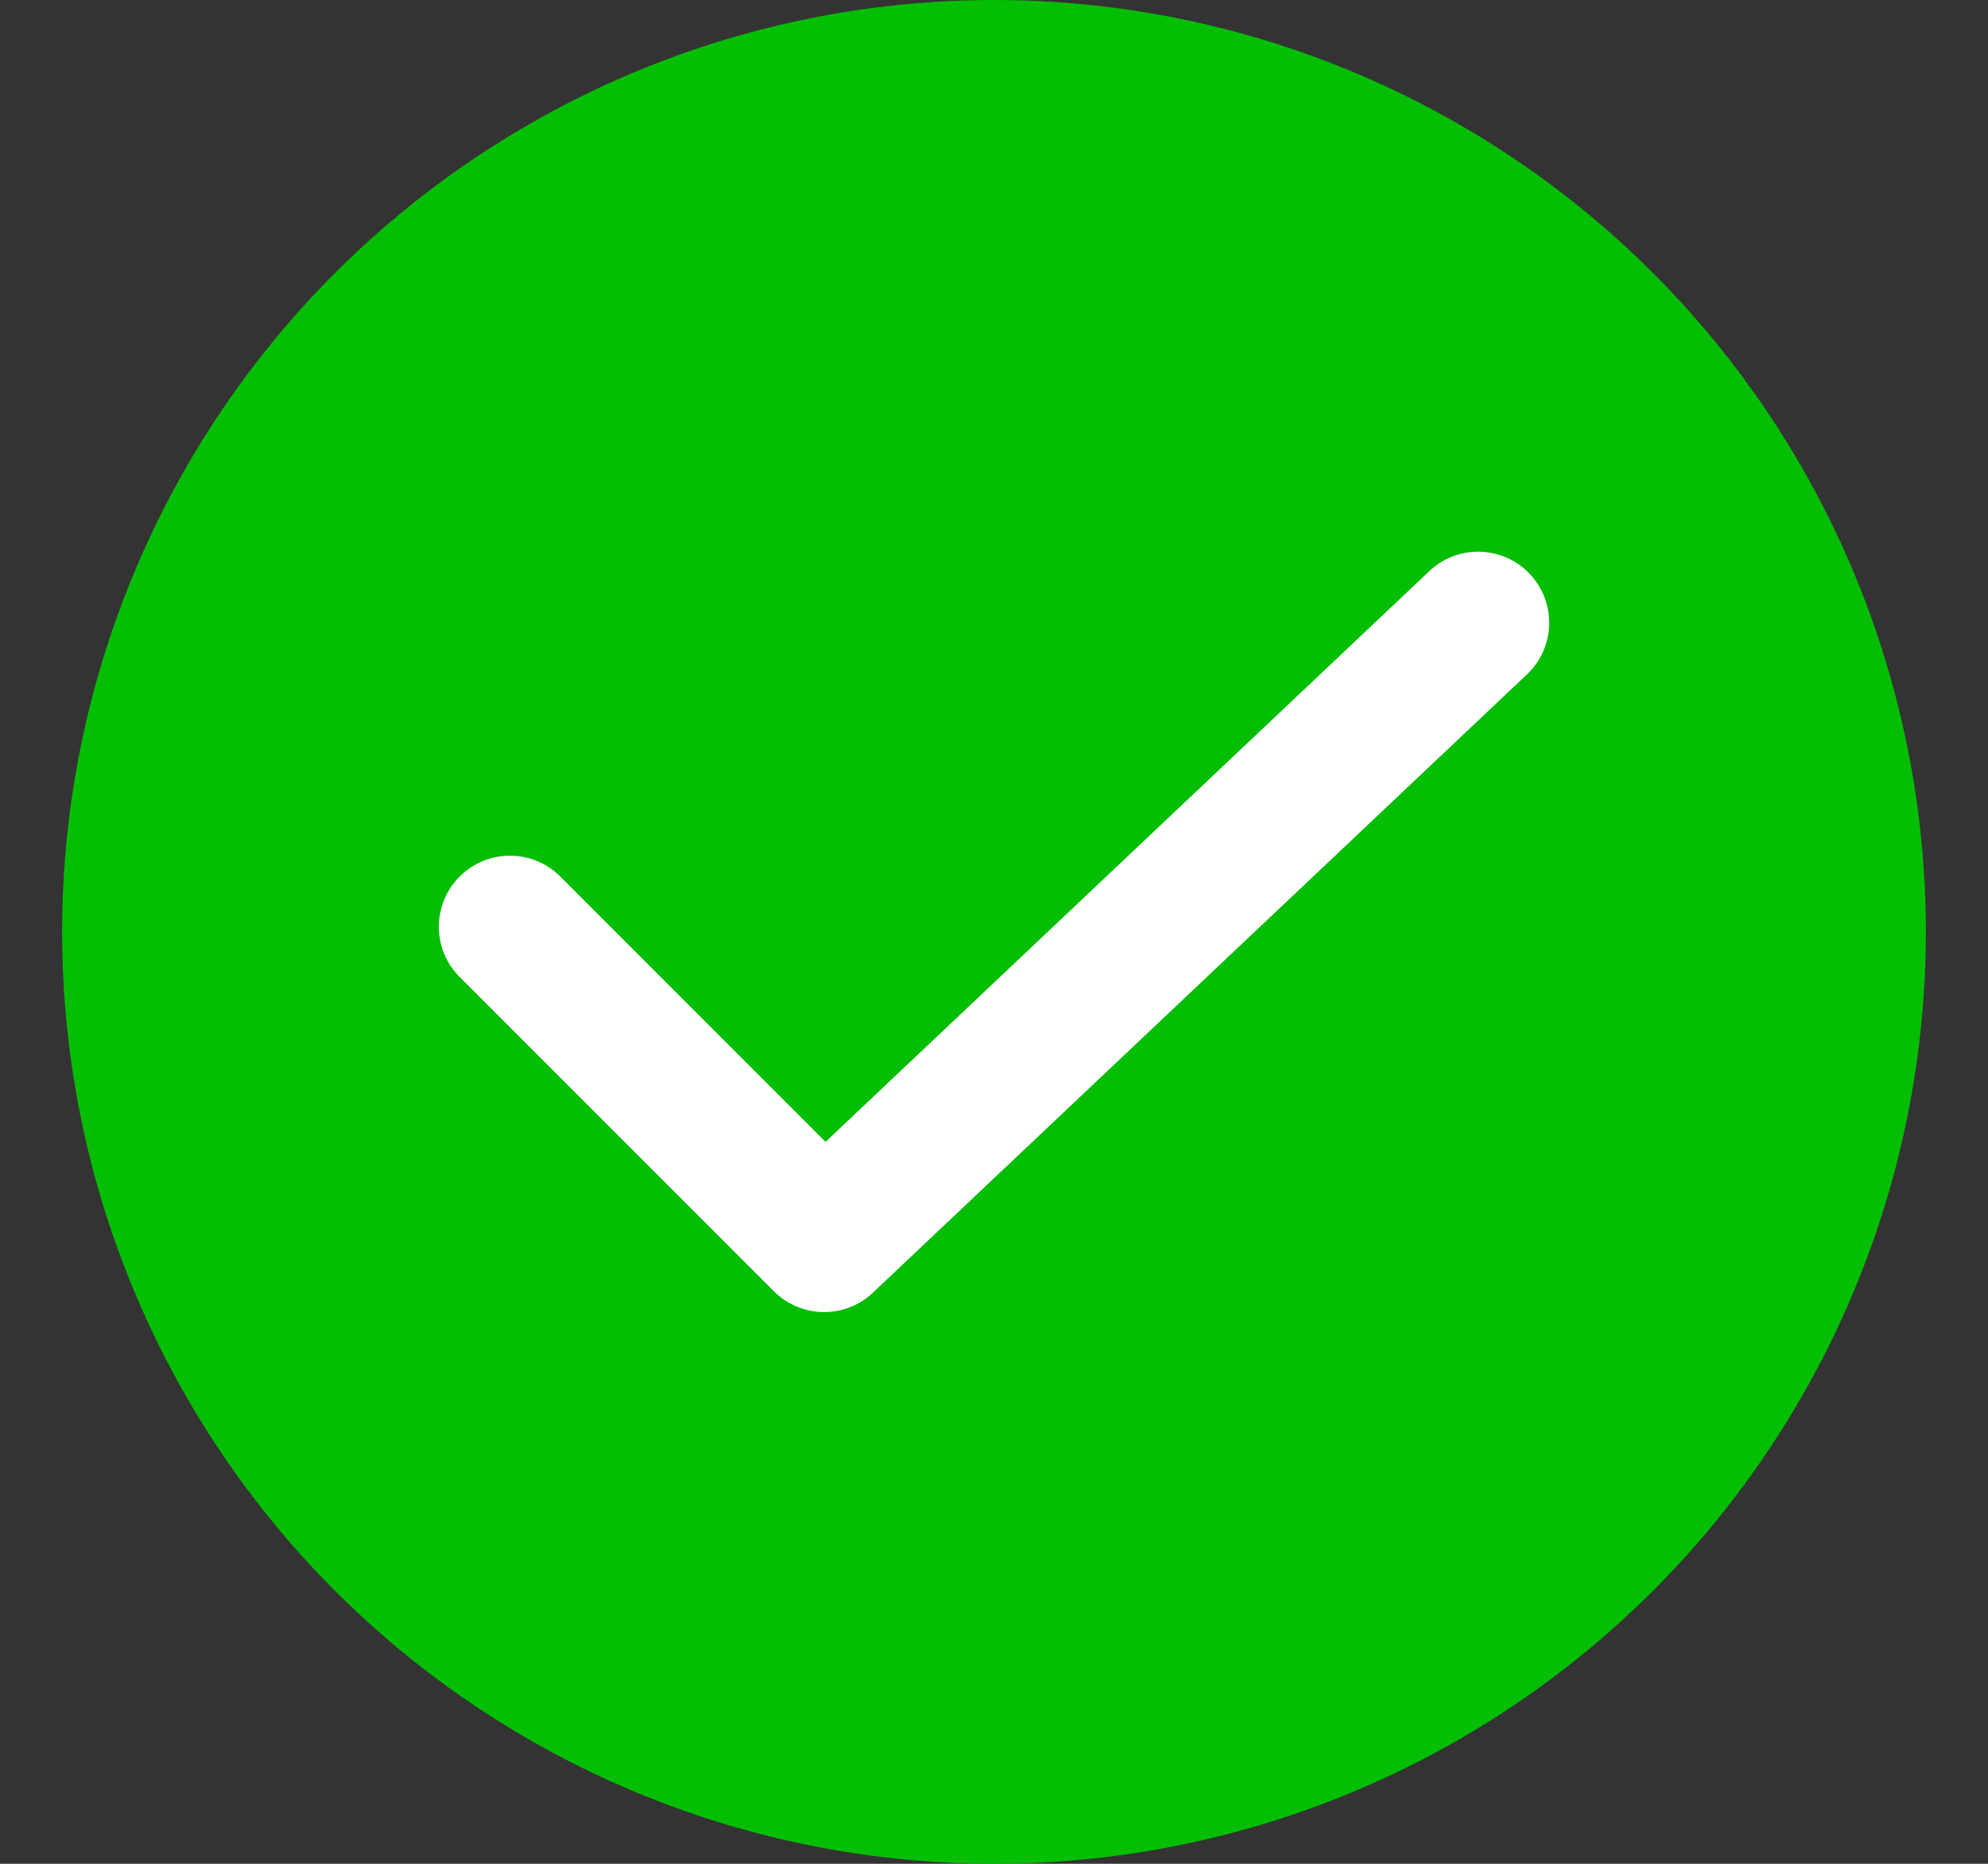 <?xml version="1.0" encoding="UTF-8"?>
<svg width="16px" height="15px" viewBox="0 0 16 15" version="1.1" xmlns="http://www.w3.org/2000/svg" xmlns:xlink="http://www.w3.org/1999/xlink">
    <rect x="0" y="0" width="16" height="15" fill="#333333" stroke="none"/>
    <!-- Generator: Sketch 55.2 (78181) - https://sketchapp.com -->
    <title>check-mark</title>
    <desc>Created with Sketch.</desc>
    <g id="Page-1" stroke="none" stroke-width="1" fill="none" fill-rule="evenodd">
        <g id="NAP-TIEN----" transform="translate(-270, -266)">
            <g id="check-mark" transform="translate(270.5, 266)">
                <circle id="Oval" fill="#04BE04" cx="7.5" cy="7.5" r="7.5"></circle>
                <path d="M11.003,4.597 C11.232,4.379 11.595,4.39 11.812,4.619 C12.029,4.849 12.019,5.211 11.789,5.428 L6.526,10.403 C6.301,10.616 5.948,10.611 5.728,10.392 L3.2,7.863 C2.976,7.64 2.976,7.278 3.2,7.054 C3.423,6.831 3.785,6.831 4.009,7.054 L6.144,9.19 L11.003,4.597 Z" id="Path" fill="#FFFFFF"></path>
            </g>
        </g>
    </g>
</svg>